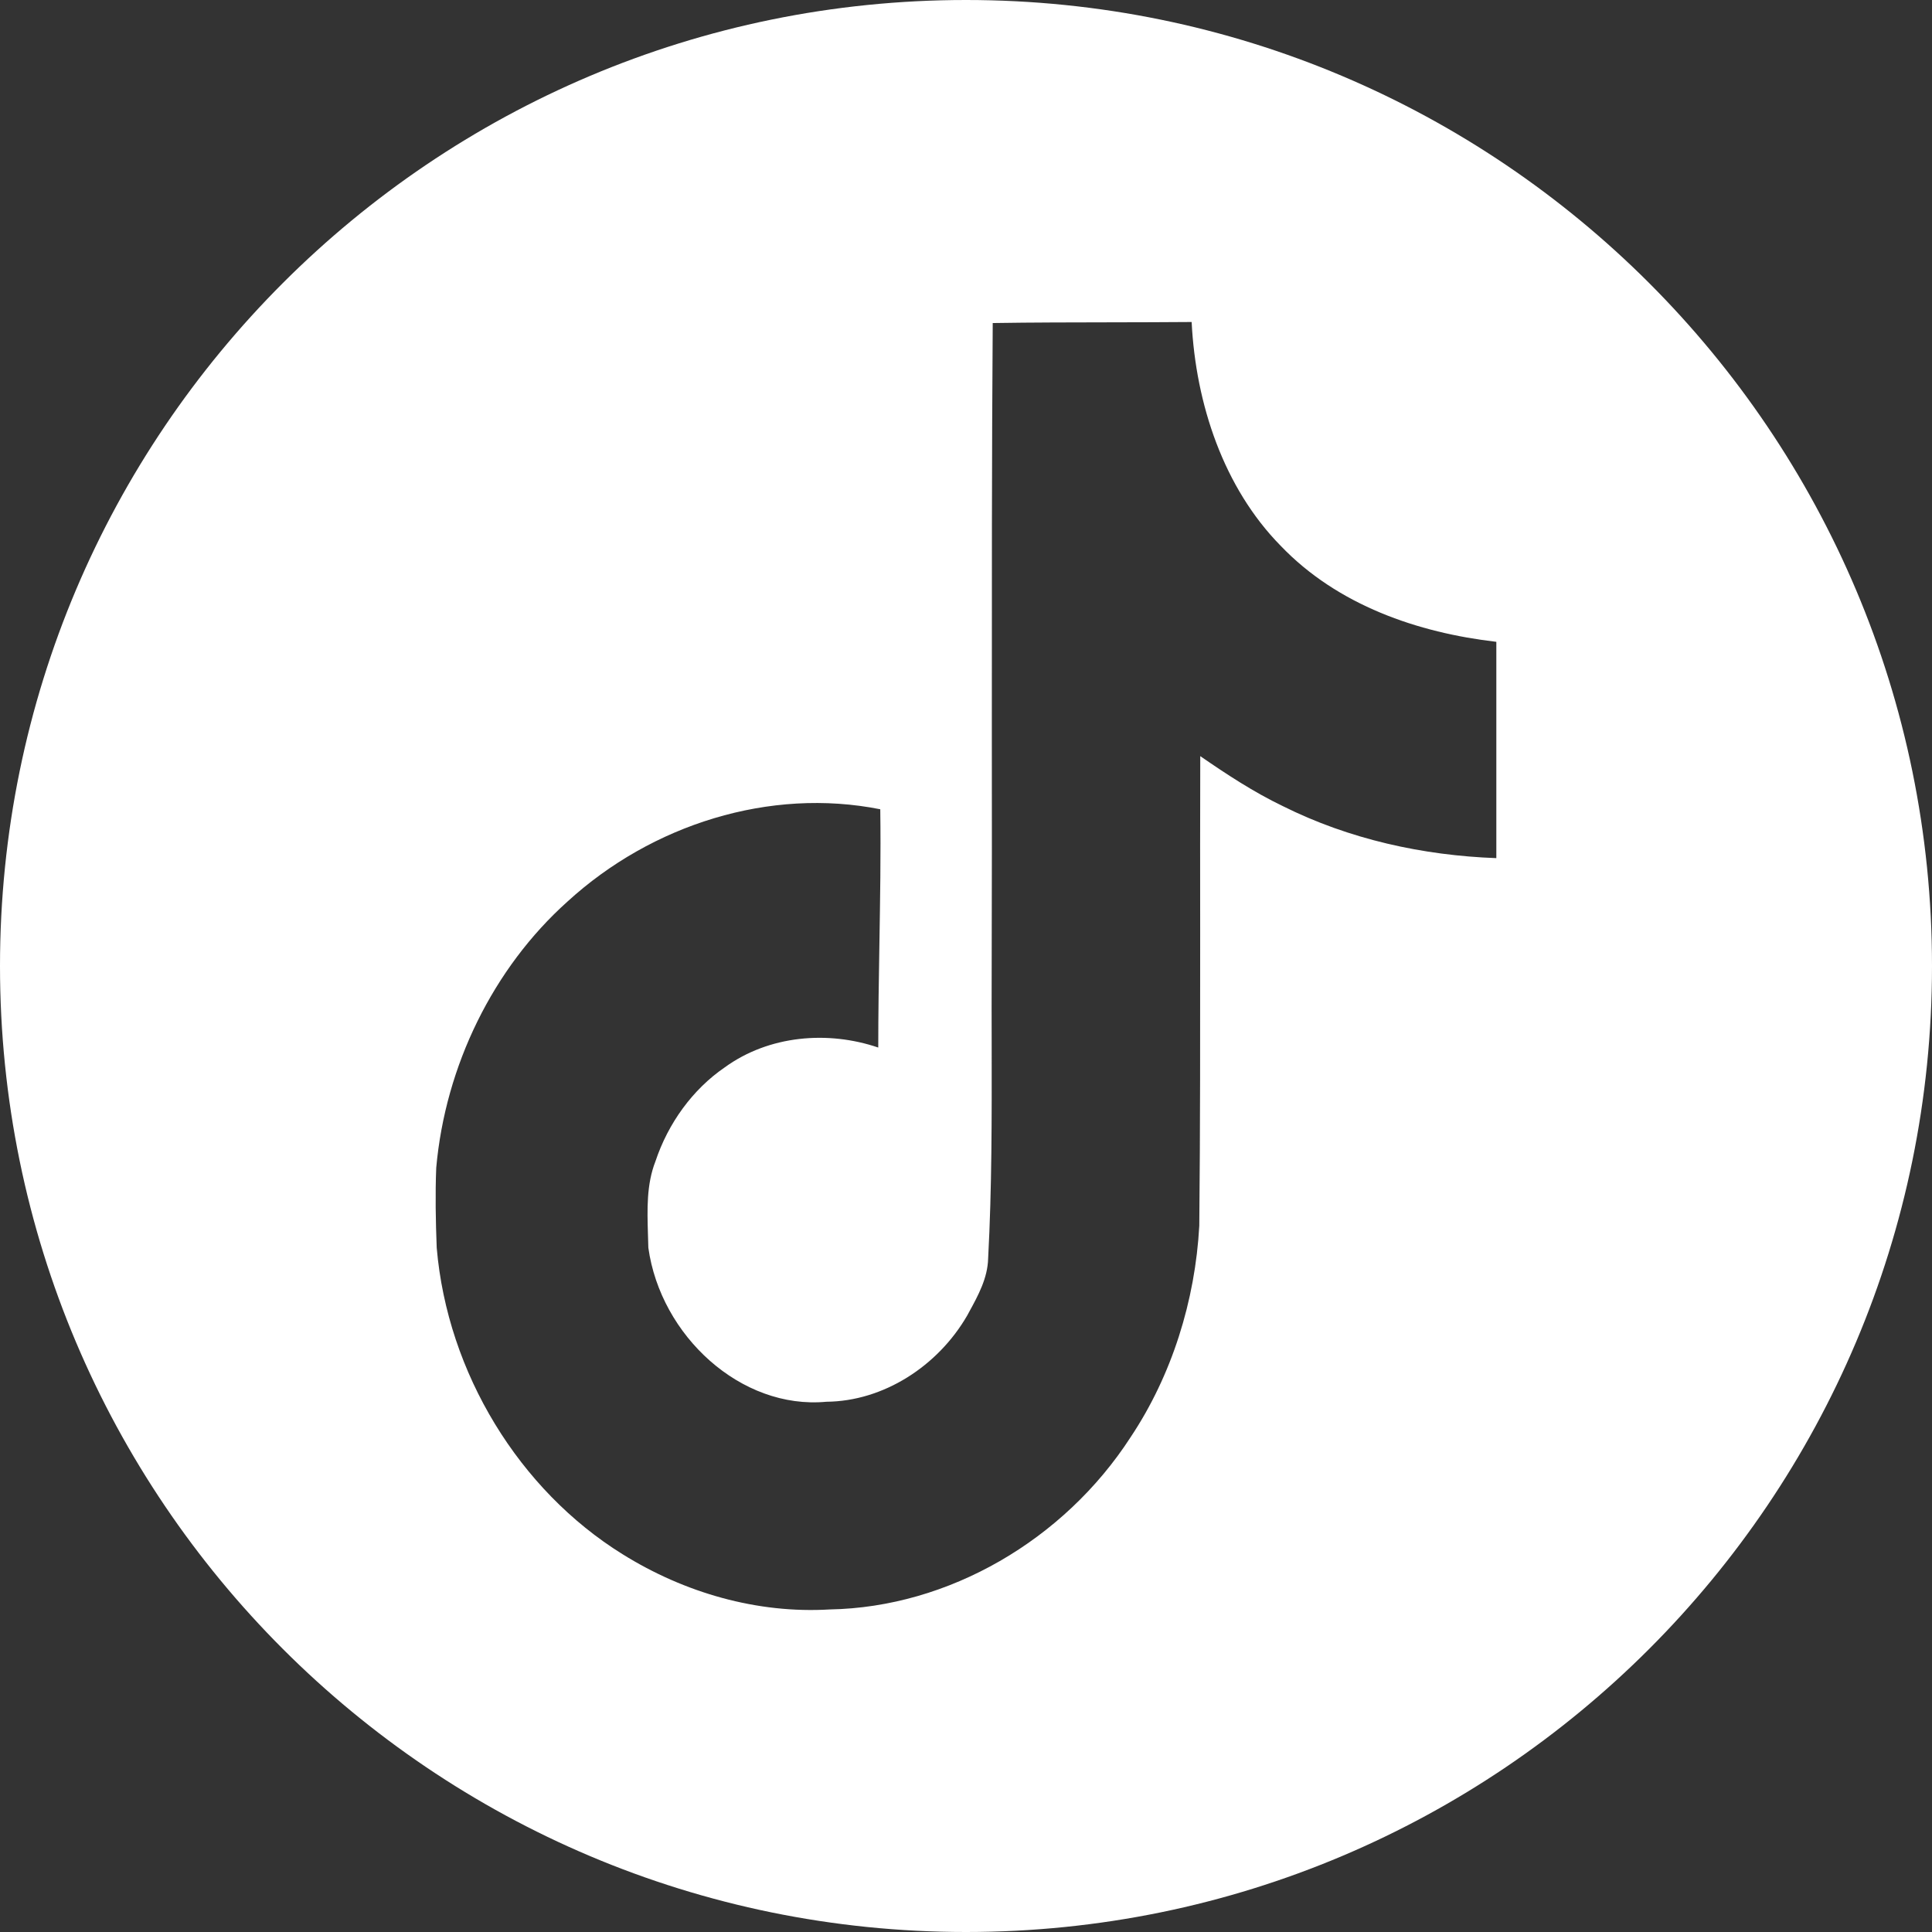 <svg width="24" height="24" viewBox="0 0 24 24" fill="none" xmlns="http://www.w3.org/2000/svg">
<rect x="0" y="0" width="24" height="24" fill="#333333" stroke="none"/>
<g clip-path="url(#clip0_33_1107)">
<path fill-rule="evenodd" clip-rule="evenodd" d="M24 12C24 18.627 18.627 24 12 24C5.373 24 0 18.627 0 12C0 5.373 5.373 0 12 0C18.627 0 24 5.373 24 12ZM13.816 4.004C13.323 4.005 12.829 4.005 12.332 4.013C12.32 5.688 12.321 7.363 12.321 9.04C12.322 10.046 12.322 11.052 12.319 12.06C12.318 12.374 12.318 12.688 12.319 13.001C12.32 13.878 12.322 14.754 12.275 15.633C12.269 15.878 12.151 16.093 12.037 16.301C12.03 16.314 12.023 16.327 12.016 16.34C11.65 16.973 10.973 17.407 10.266 17.413C9.204 17.513 8.206 16.593 8.054 15.5C8.053 15.444 8.051 15.388 8.049 15.331C8.04 15.025 8.03 14.714 8.142 14.427C8.3 13.953 8.604 13.533 9.002 13.26C9.552 12.86 10.285 12.8 10.91 13.013C10.91 12.59 10.917 12.168 10.924 11.745C10.933 11.181 10.943 10.617 10.935 10.053C9.564 9.78 8.098 10.24 7.049 11.2C6.126 12.027 5.532 13.24 5.419 14.507C5.406 14.833 5.412 15.166 5.425 15.5C5.558 17.06 6.455 18.513 7.732 19.306C8.503 19.787 9.406 20.047 10.31 19.993C11.782 19.966 13.217 19.133 14.045 17.853C14.556 17.087 14.847 16.16 14.898 15.226C14.91 14.014 14.909 12.799 14.909 11.583C14.908 10.853 14.908 10.123 14.91 9.393C15.239 9.62 15.574 9.84 15.934 10.013C16.762 10.427 17.678 10.627 18.588 10.66V7.973C17.615 7.86 16.617 7.52 15.909 6.78C15.201 6.06 14.854 5.02 14.803 4C14.474 4.003 14.146 4.003 13.816 4.004Z" fill="white"/>
</g>
<defs>
<clipPath id="clip0_33_1107">
<rect width="24" height="24" fill="white"/>
</clipPath>
</defs>
</svg>
